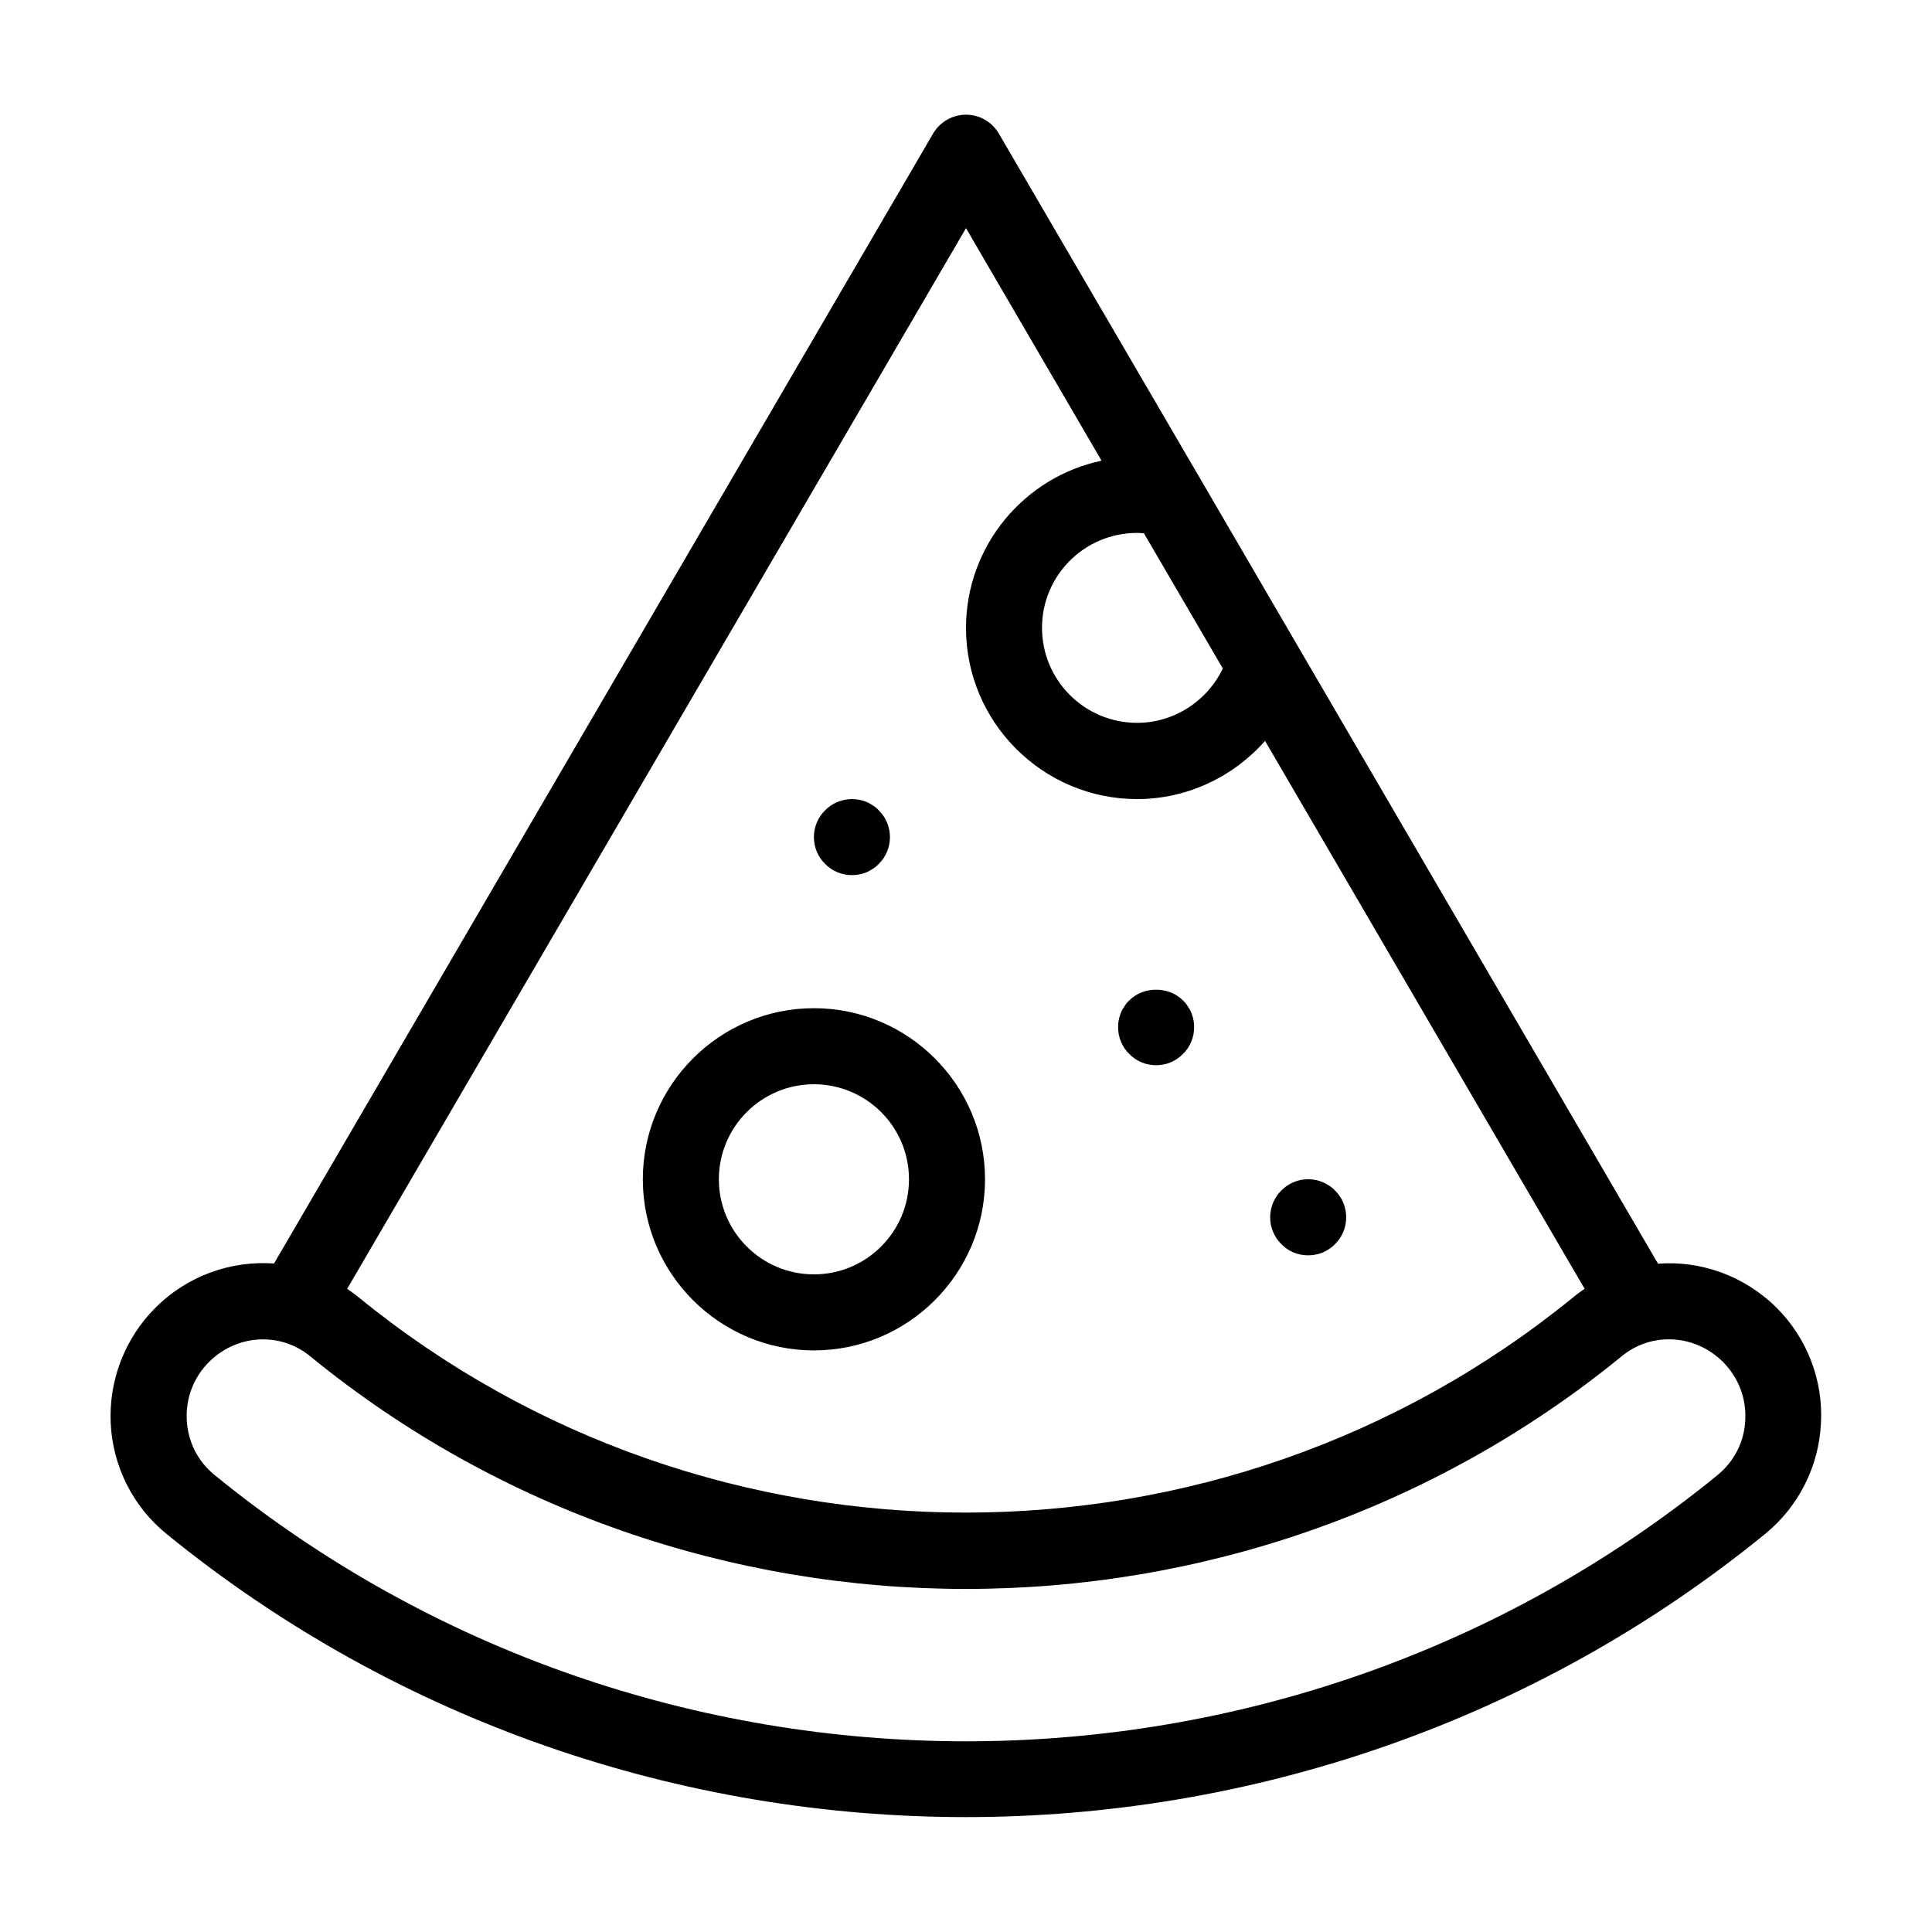 <?xml version="1.0" encoding="UTF-8"?>
<!-- Uploaded to: ICON Repo, www.svgrepo.com, Generator: ICON Repo Mixer Tools -->
<svg fill="#000000" width="800px" height="800px" version="1.1" viewBox="144 144 512 512" xmlns="http://www.w3.org/2000/svg">
 <g>
  <path d="m614.88 490.63c-8.664-8.613-20.203-12.594-31.488-11.738l-95.473-163.69-25.695-44.082-53.504-91.695c-1.812-3.121-5.141-5.035-8.715-5.035-3.578 0-6.902 1.914-8.715 4.988l-174.67 299.46c-11.285-0.805-22.871 3.125-31.488 11.789-8.062 8.062-12.344 19.246-11.789 30.633 0.555 11.387 5.945 22.066 14.762 29.223 61.414 50.027 136.63 75.066 211.85 75.066s150.49-25.039 211.85-75.066c8.816-7.203 14.207-17.836 14.762-29.223 0.652-11.387-3.629-22.57-11.688-30.633zm-169.54-205.4c0.605 0 1.211 0.051 1.812 0.102l20.906 35.82c-4.133 8.664-12.949 14.41-22.723 14.41-13.906 0-25.191-11.285-25.191-25.191 0.008-13.906 11.293-25.141 25.195-25.141zm-45.34-80.762 35.922 61.617c-20.508 4.332-35.922 22.57-35.922 44.336 0 24.988 20.355 45.344 45.344 45.344 13.25 0 25.492-5.894 33.906-15.418l84.691 145.2c-0.957 0.656-1.965 1.359-2.871 2.117-93.355 76.227-228.83 76.277-322.19 0-0.957-0.754-1.914-1.461-2.871-2.117zm199.16 330.45c-115.37 94.062-282.89 94.062-398.26 0-4.484-3.629-7.106-8.816-7.406-14.609-0.301-5.793 1.812-11.285 5.894-15.367 3.981-3.981 9.168-5.996 14.309-5.996 4.434 0 8.816 1.461 12.445 4.434 100.71 82.273 246.97 82.273 347.68 0 7.91-6.5 19.445-5.793 26.801 1.562 4.082 4.133 6.195 9.574 5.894 15.367-0.254 5.742-2.875 10.934-7.356 14.609z"/>
  <path d="m359.7 501.87c24.988 0 45.344-20.355 45.344-45.344 0-24.988-20.355-45.344-45.344-45.344-24.988 0-45.344 20.355-45.344 45.344 0 24.992 20.352 45.344 45.344 45.344zm0-70.531c13.906 0 25.191 11.285 25.191 25.191s-11.285 25.191-25.191 25.191-25.191-11.285-25.191-25.191 11.285-25.191 25.191-25.191z"/>
  <path d="m369.77 375.92c0.656 0 1.309-0.051 1.965-0.203 0.656-0.102 1.258-0.301 1.914-0.555 0.605-0.25 1.16-0.605 1.715-0.957 0.555-0.352 1.059-0.754 1.512-1.258 1.914-1.863 2.973-4.434 2.973-7.106s-1.059-5.238-2.973-7.106c-0.453-0.504-0.957-0.906-1.512-1.258-0.555-0.352-1.109-0.707-1.715-0.957-0.656-0.25-1.258-0.453-1.914-0.555-3.273-0.656-6.75 0.402-9.07 2.769-1.914 1.867-2.969 4.438-2.969 7.106 0 2.672 1.059 5.238 2.973 7.106 1.863 1.914 4.434 2.973 7.102 2.973z"/>
  <path d="m450.38 426.3c2.672 0 5.238-1.059 7.106-2.973 1.914-1.863 2.973-4.434 2.973-7.106 0-0.656-0.051-1.309-0.203-1.965-0.102-0.656-0.301-1.258-0.555-1.914-0.25-0.605-0.605-1.16-0.957-1.715-0.352-0.555-0.754-1.059-1.258-1.512-3.727-3.777-10.48-3.777-14.207 0-0.504 0.453-0.906 0.957-1.258 1.512-0.352 0.555-0.707 1.109-0.957 1.715-0.25 0.656-0.453 1.258-0.555 1.914-0.152 0.656-0.203 1.312-0.203 1.969 0 2.672 1.059 5.238 2.973 7.106 1.863 1.91 4.434 2.969 7.102 2.969z"/>
  <path d="m486.8 475.92c1.258 0.504 2.519 0.754 3.879 0.754 0.656 0 1.309-0.051 1.965-0.203 0.656-0.102 1.309-0.301 1.914-0.555 0.555-0.25 1.16-0.555 1.715-0.957 0.555-0.352 1.059-0.754 1.512-1.258 1.914-1.863 2.973-4.434 2.973-7.106s-1.059-5.238-2.973-7.106c-0.453-0.504-0.957-0.906-1.512-1.258-0.555-0.352-1.109-0.707-1.762-0.957-0.605-0.25-1.211-0.453-1.863-0.555-3.273-0.707-6.75 0.402-9.07 2.769-1.914 1.871-2.973 4.441-2.973 7.109 0 2.672 1.059 5.238 2.973 7.106 0.906 0.957 2.016 1.711 3.223 2.215z"/>
 </g>
</svg>
